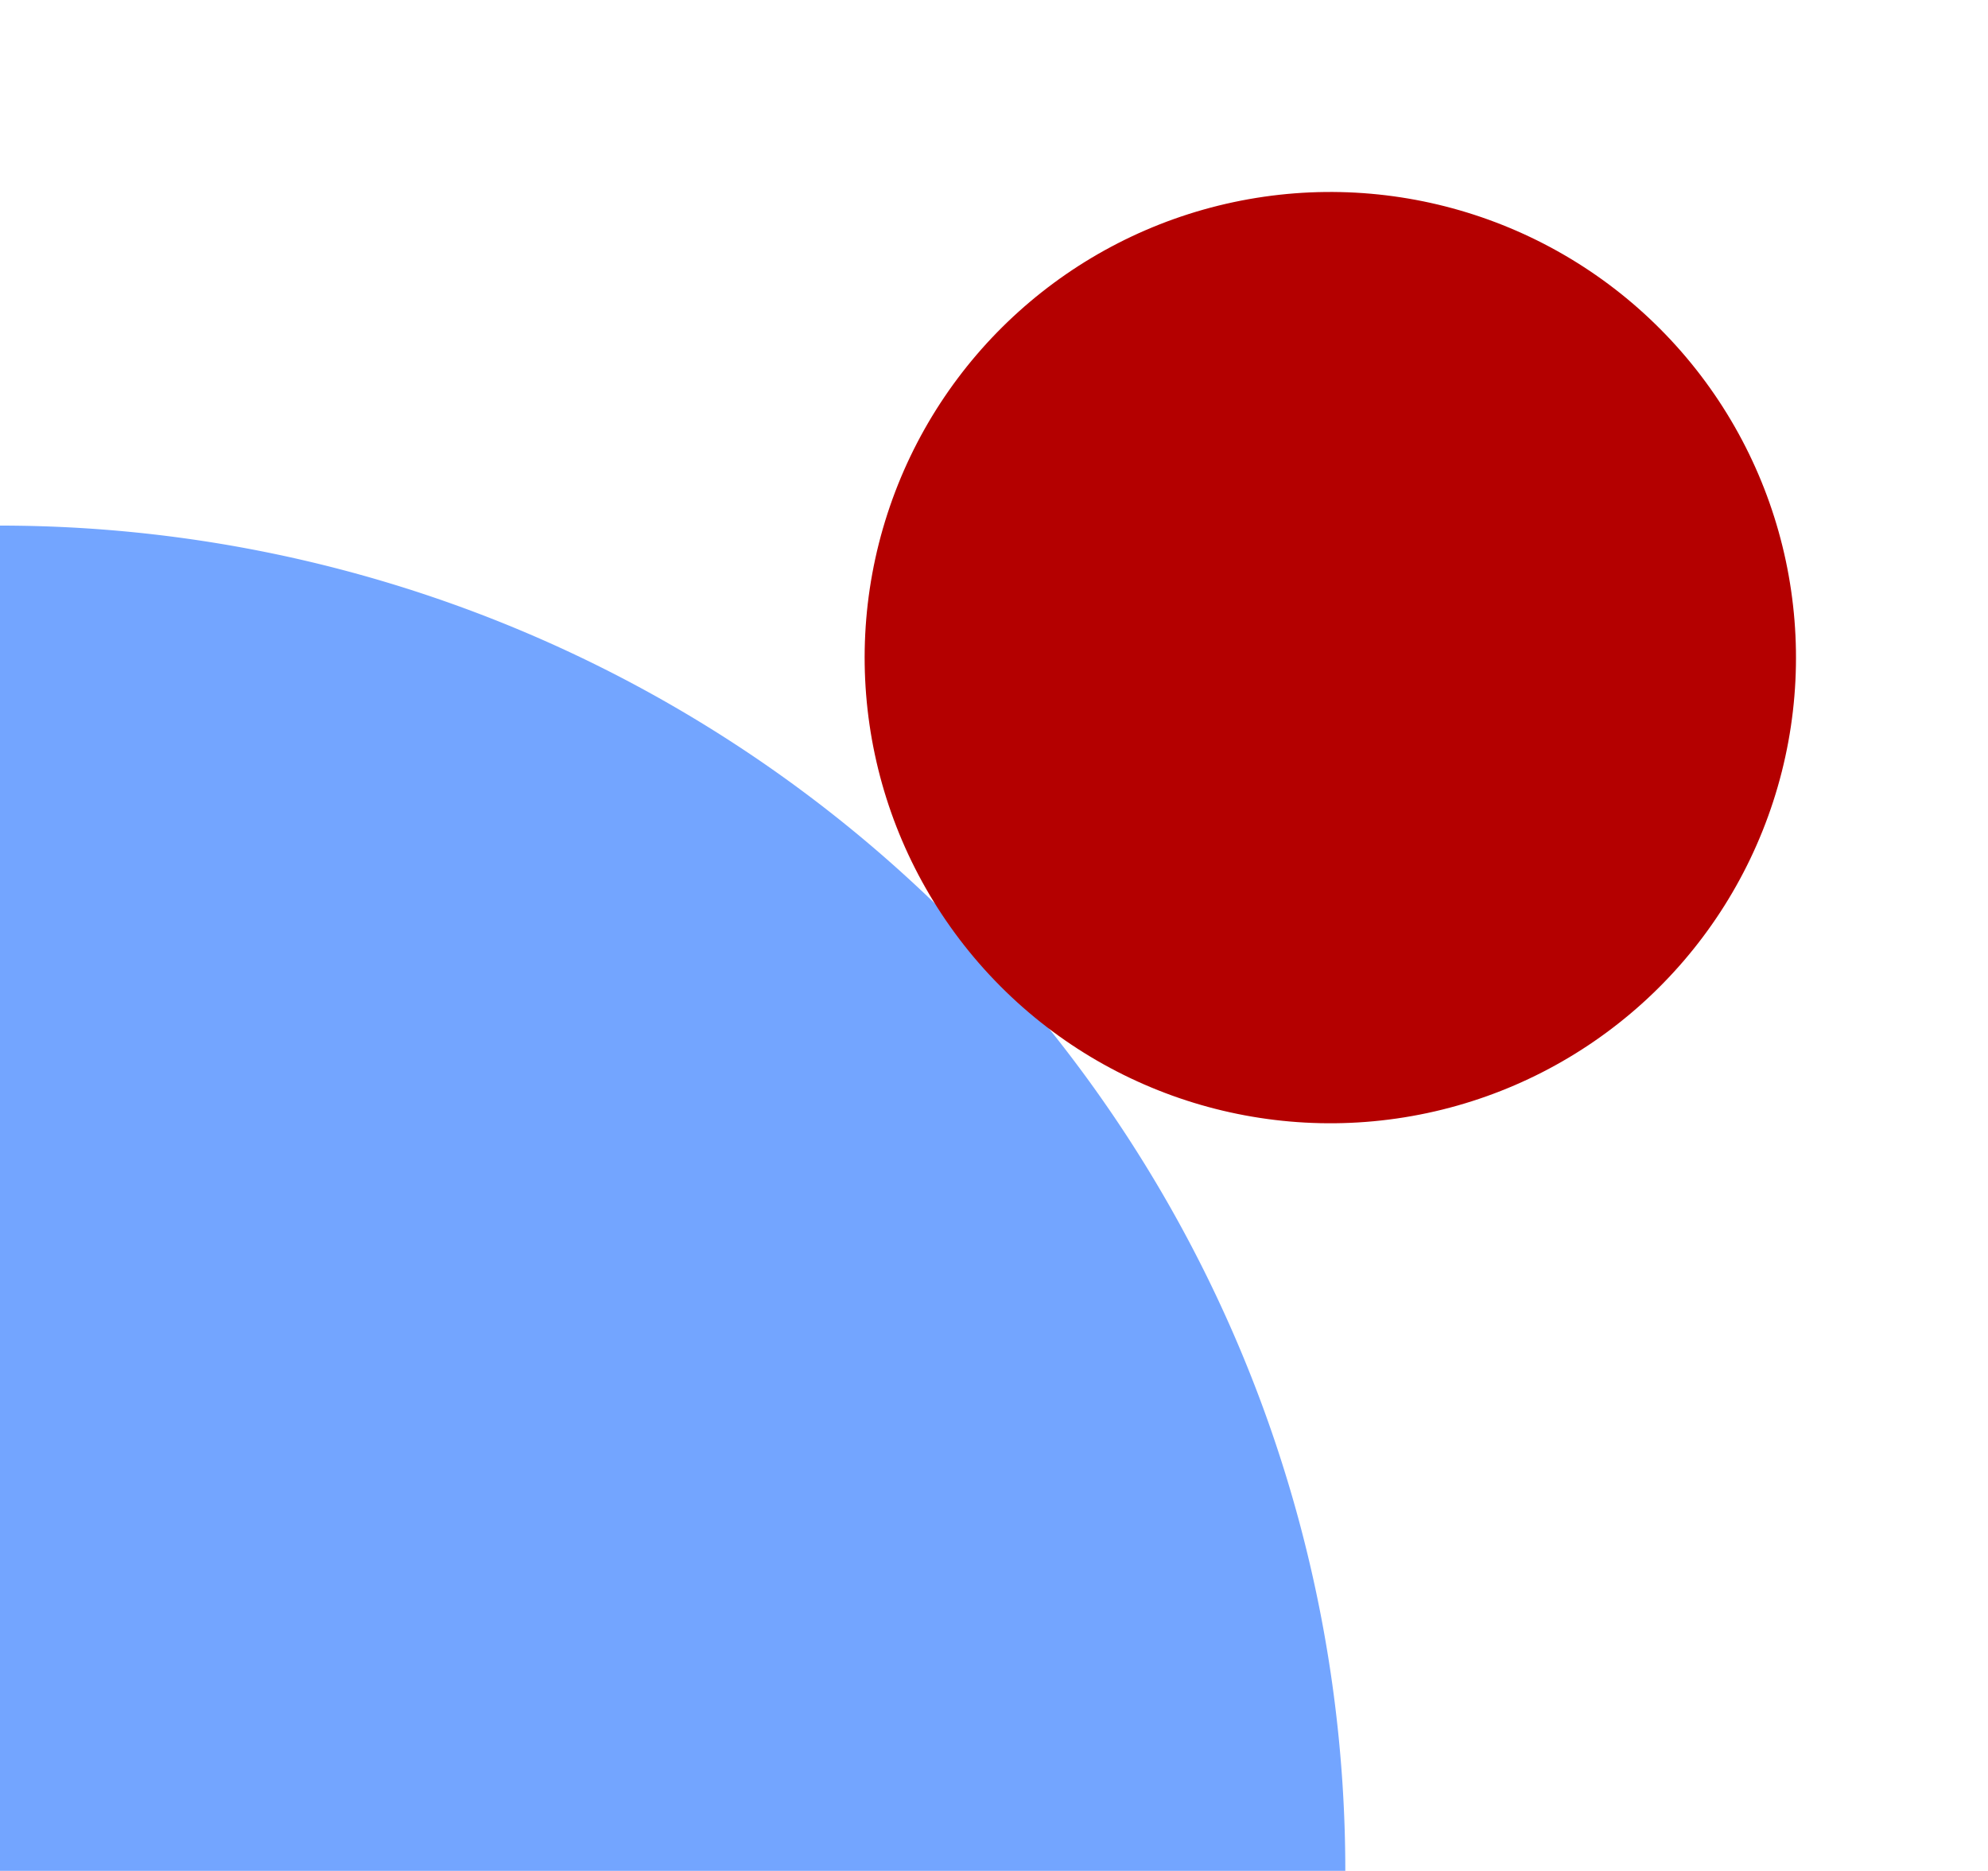 <svg xmlns="http://www.w3.org/2000/svg" width="58.351" height="54.914" viewBox="0 0 58.351 54.914"><g transform="translate(-1604.546 -1148.085)"><path d="M39.487,39.487H0V0A39.487,39.487,0,0,1,39.487,39.487Z" transform="translate(1604.546 1163.513)" fill="#73a5ff"/><circle cx="13.668" cy="13.668" r="13.668" transform="translate(1662.896 1168.4) rotate(138)" fill="#b40000"/></g></svg>